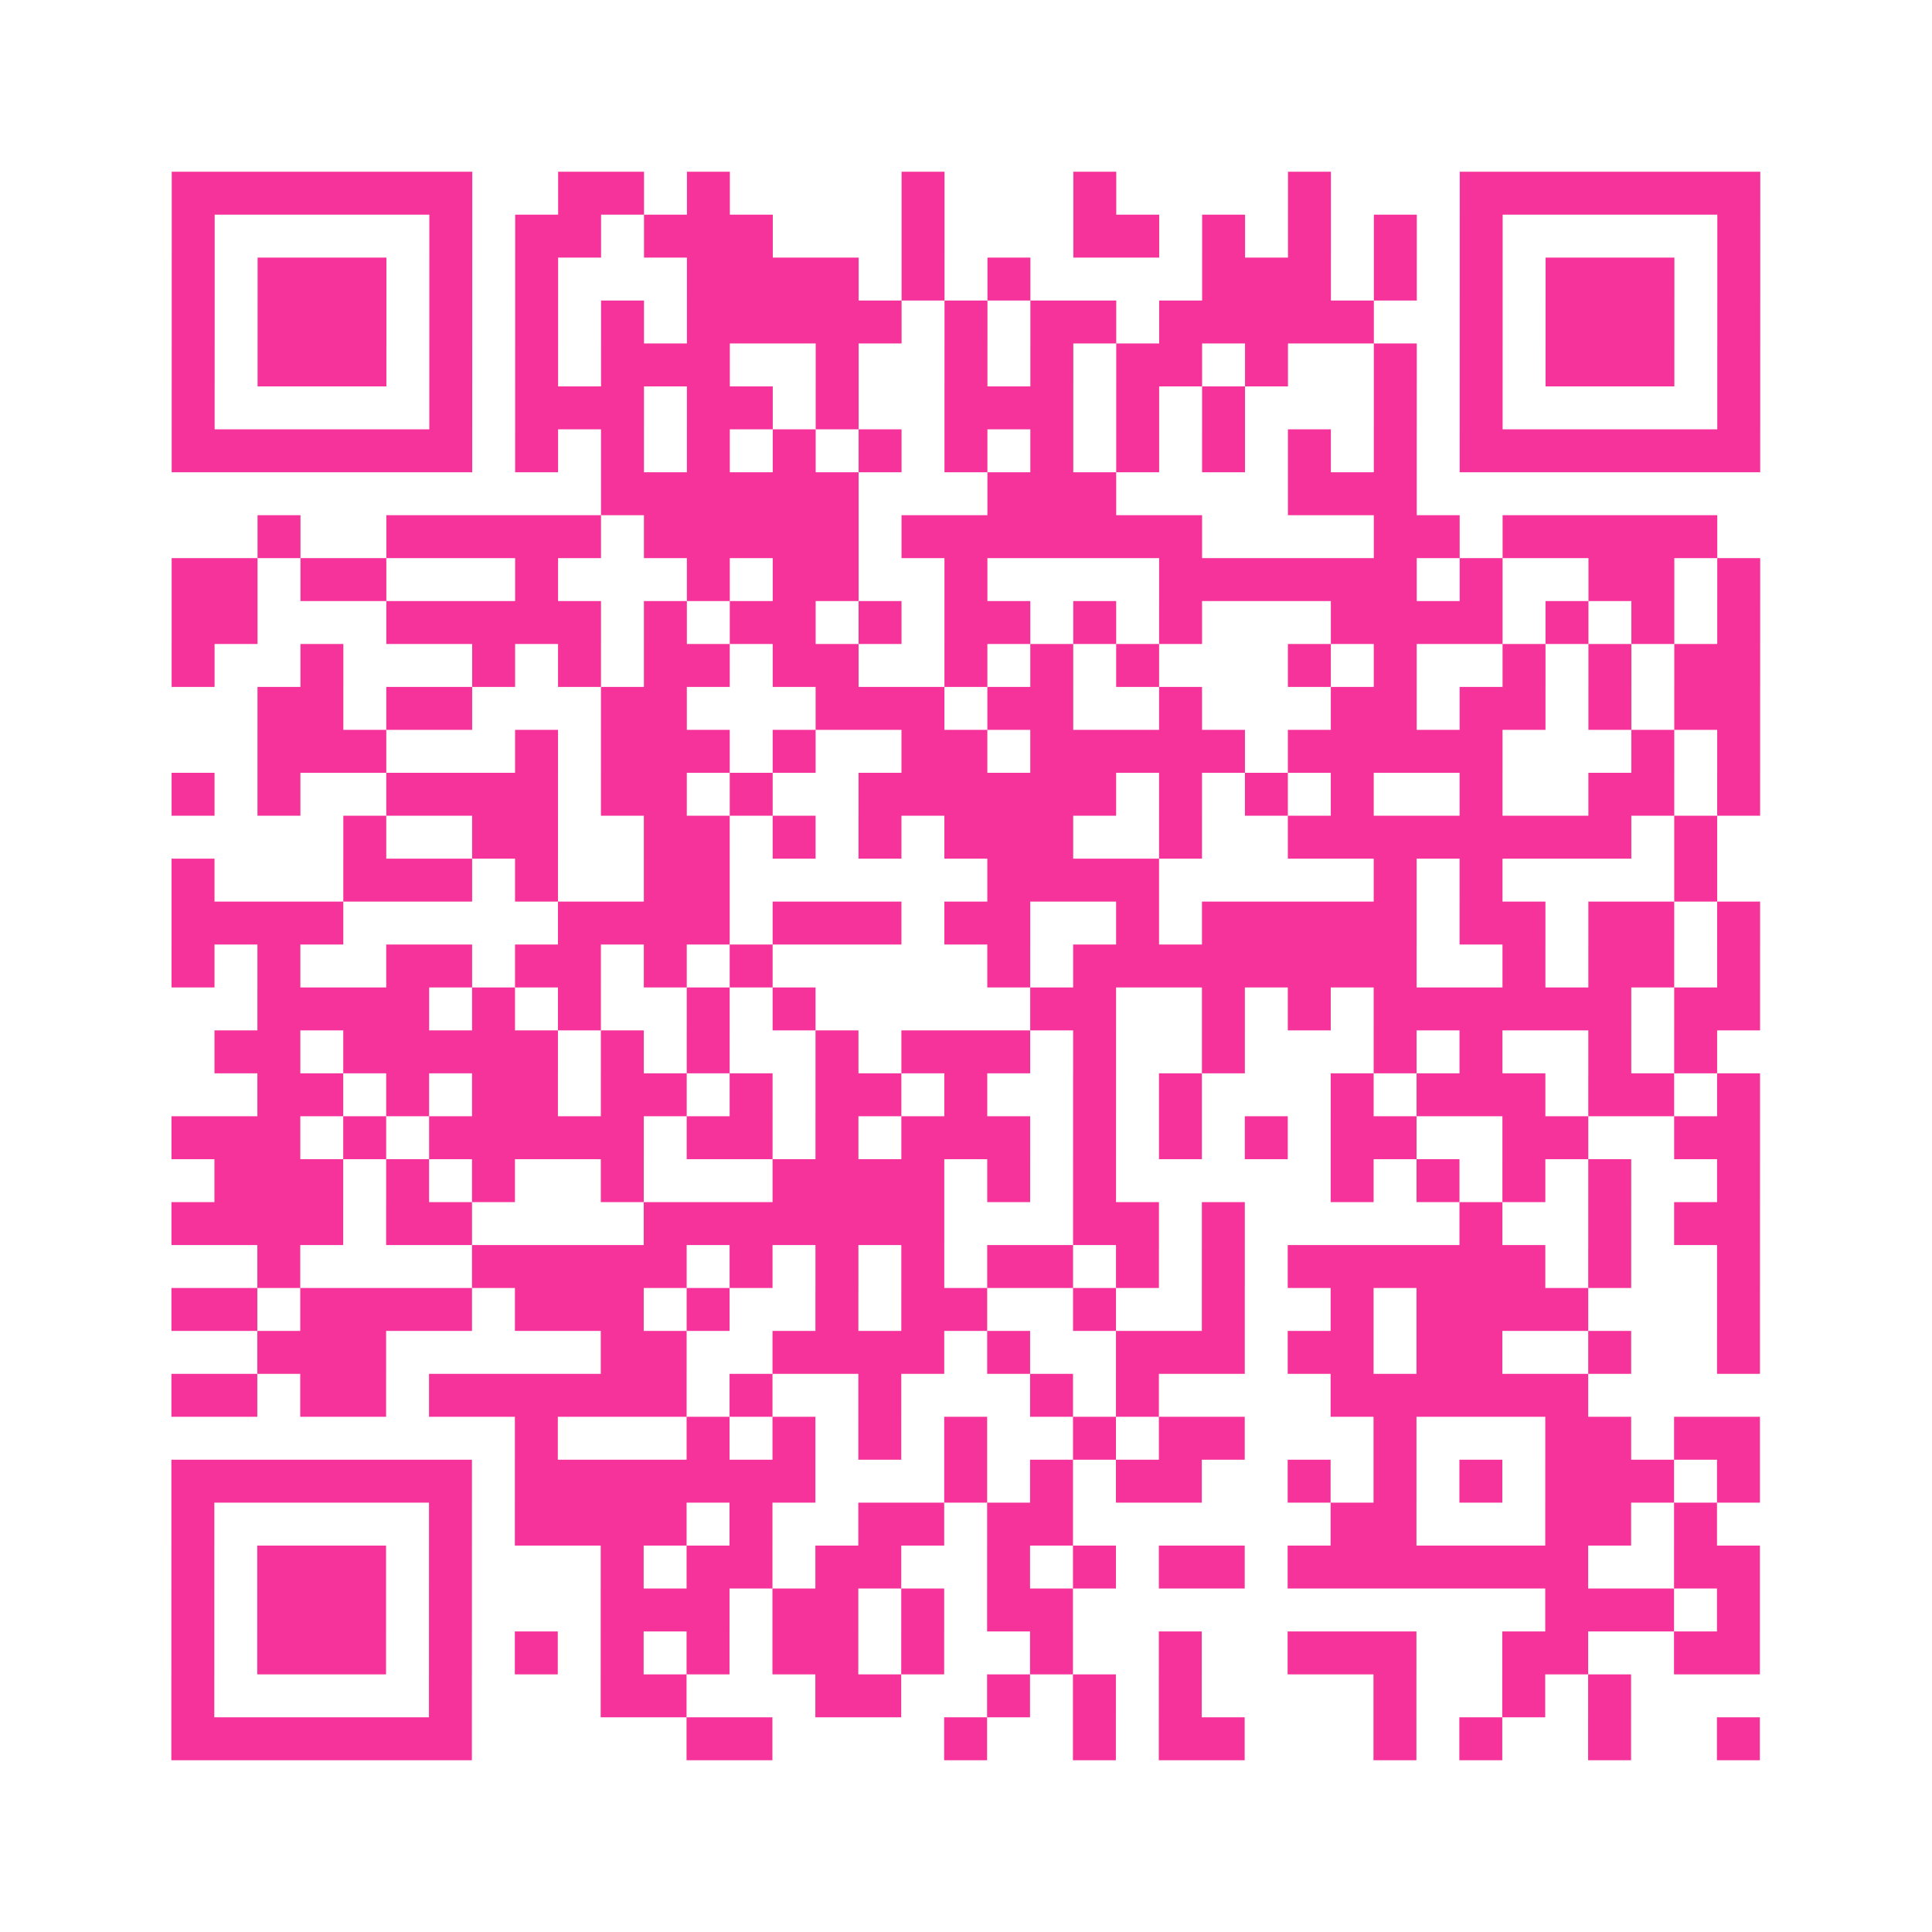 <?xml version="1.0" encoding="UTF-8"?>
<svg xmlns="http://www.w3.org/2000/svg" viewBox="0 0 45 45" class="pyqrcode"><path fill="transparent" d="M0 0h45v45h-45z"/><path stroke="#f6339b" class="pyqrline" d="M4 4.5h7m2 0h2m1 0h1m4 0h1m3 0h1m4 0h1m3 0h7m-37 1h1m5 0h1m1 0h2m1 0h3m3 0h1m3 0h2m1 0h1m1 0h1m1 0h1m1 0h1m5 0h1m-37 1h1m1 0h3m1 0h1m1 0h1m3 0h4m1 0h1m1 0h1m4 0h3m1 0h1m1 0h1m1 0h3m1 0h1m-37 1h1m1 0h3m1 0h1m1 0h1m1 0h1m1 0h5m1 0h1m1 0h2m1 0h5m2 0h1m1 0h3m1 0h1m-37 1h1m1 0h3m1 0h1m1 0h1m1 0h3m2 0h1m2 0h1m1 0h1m1 0h2m1 0h1m2 0h1m1 0h1m1 0h3m1 0h1m-37 1h1m5 0h1m1 0h3m1 0h2m1 0h1m2 0h3m1 0h1m1 0h1m3 0h1m1 0h1m5 0h1m-37 1h7m1 0h1m1 0h1m1 0h1m1 0h1m1 0h1m1 0h1m1 0h1m1 0h1m1 0h1m1 0h1m1 0h1m1 0h7m-27 1h6m3 0h3m4 0h3m-27 1h1m2 0h5m1 0h5m1 0h7m4 0h2m1 0h5m-36 1h2m1 0h2m3 0h1m3 0h1m1 0h2m2 0h1m4 0h6m1 0h1m2 0h2m1 0h1m-37 1h2m3 0h5m1 0h1m1 0h2m1 0h1m1 0h2m1 0h1m1 0h1m3 0h4m1 0h1m1 0h1m1 0h1m-37 1h1m2 0h1m3 0h1m1 0h1m1 0h2m1 0h2m2 0h1m1 0h1m1 0h1m3 0h1m1 0h1m2 0h1m1 0h1m1 0h2m-35 1h2m1 0h2m3 0h2m3 0h3m1 0h2m2 0h1m3 0h2m1 0h2m1 0h1m1 0h2m-35 1h3m3 0h1m1 0h3m1 0h1m2 0h2m1 0h5m1 0h5m3 0h1m1 0h1m-37 1h1m1 0h1m2 0h4m1 0h2m1 0h1m2 0h6m1 0h1m1 0h1m1 0h1m2 0h1m2 0h2m1 0h1m-33 1h1m2 0h2m2 0h2m1 0h1m1 0h1m1 0h3m2 0h1m2 0h8m1 0h1m-36 1h1m3 0h3m1 0h1m2 0h2m6 0h4m5 0h1m1 0h1m4 0h1m-36 1h4m5 0h4m1 0h3m1 0h2m2 0h1m1 0h5m1 0h2m1 0h2m1 0h1m-37 1h1m1 0h1m2 0h2m1 0h2m1 0h1m1 0h1m5 0h1m1 0h8m2 0h1m1 0h2m1 0h1m-35 1h4m1 0h1m1 0h1m2 0h1m1 0h1m5 0h2m2 0h1m1 0h1m1 0h6m1 0h2m-36 1h2m1 0h5m1 0h1m1 0h1m2 0h1m1 0h3m1 0h1m2 0h1m3 0h1m1 0h1m2 0h1m1 0h1m-34 1h2m1 0h1m1 0h2m1 0h2m1 0h1m1 0h2m1 0h1m2 0h1m1 0h1m3 0h1m1 0h3m1 0h2m1 0h1m-37 1h3m1 0h1m1 0h5m1 0h2m1 0h1m1 0h3m1 0h1m1 0h1m1 0h1m1 0h2m2 0h2m2 0h2m-36 1h3m1 0h1m1 0h1m2 0h1m3 0h4m1 0h1m1 0h1m5 0h1m1 0h1m1 0h1m1 0h1m2 0h1m-37 1h4m1 0h2m4 0h7m3 0h2m1 0h1m5 0h1m2 0h1m1 0h2m-35 1h1m4 0h5m1 0h1m1 0h1m1 0h1m1 0h2m1 0h1m1 0h1m1 0h6m1 0h1m2 0h1m-37 1h2m1 0h4m1 0h3m1 0h1m2 0h1m1 0h2m2 0h1m2 0h1m2 0h1m1 0h4m3 0h1m-35 1h3m5 0h2m2 0h4m1 0h1m2 0h3m1 0h2m1 0h2m2 0h1m2 0h1m-37 1h2m1 0h2m1 0h6m1 0h1m2 0h1m3 0h1m1 0h1m4 0h6m-25 1h1m3 0h1m1 0h1m1 0h1m1 0h1m2 0h1m1 0h2m3 0h1m3 0h2m1 0h2m-37 1h7m1 0h7m3 0h1m1 0h1m1 0h2m2 0h1m1 0h1m1 0h1m1 0h3m1 0h1m-37 1h1m5 0h1m1 0h4m1 0h1m2 0h2m1 0h2m6 0h2m3 0h2m1 0h1m-36 1h1m1 0h3m1 0h1m3 0h1m1 0h2m1 0h2m2 0h1m1 0h1m1 0h2m1 0h7m2 0h2m-37 1h1m1 0h3m1 0h1m3 0h3m1 0h2m1 0h1m1 0h2m11 0h3m1 0h1m-37 1h1m1 0h3m1 0h1m1 0h1m1 0h1m1 0h1m1 0h2m1 0h1m2 0h1m2 0h1m2 0h3m2 0h2m2 0h2m-37 1h1m5 0h1m3 0h2m3 0h2m2 0h1m1 0h1m1 0h1m4 0h1m2 0h1m1 0h1m-34 1h7m5 0h2m4 0h1m2 0h1m1 0h2m3 0h1m1 0h1m2 0h1m2 0h1"/></svg>

